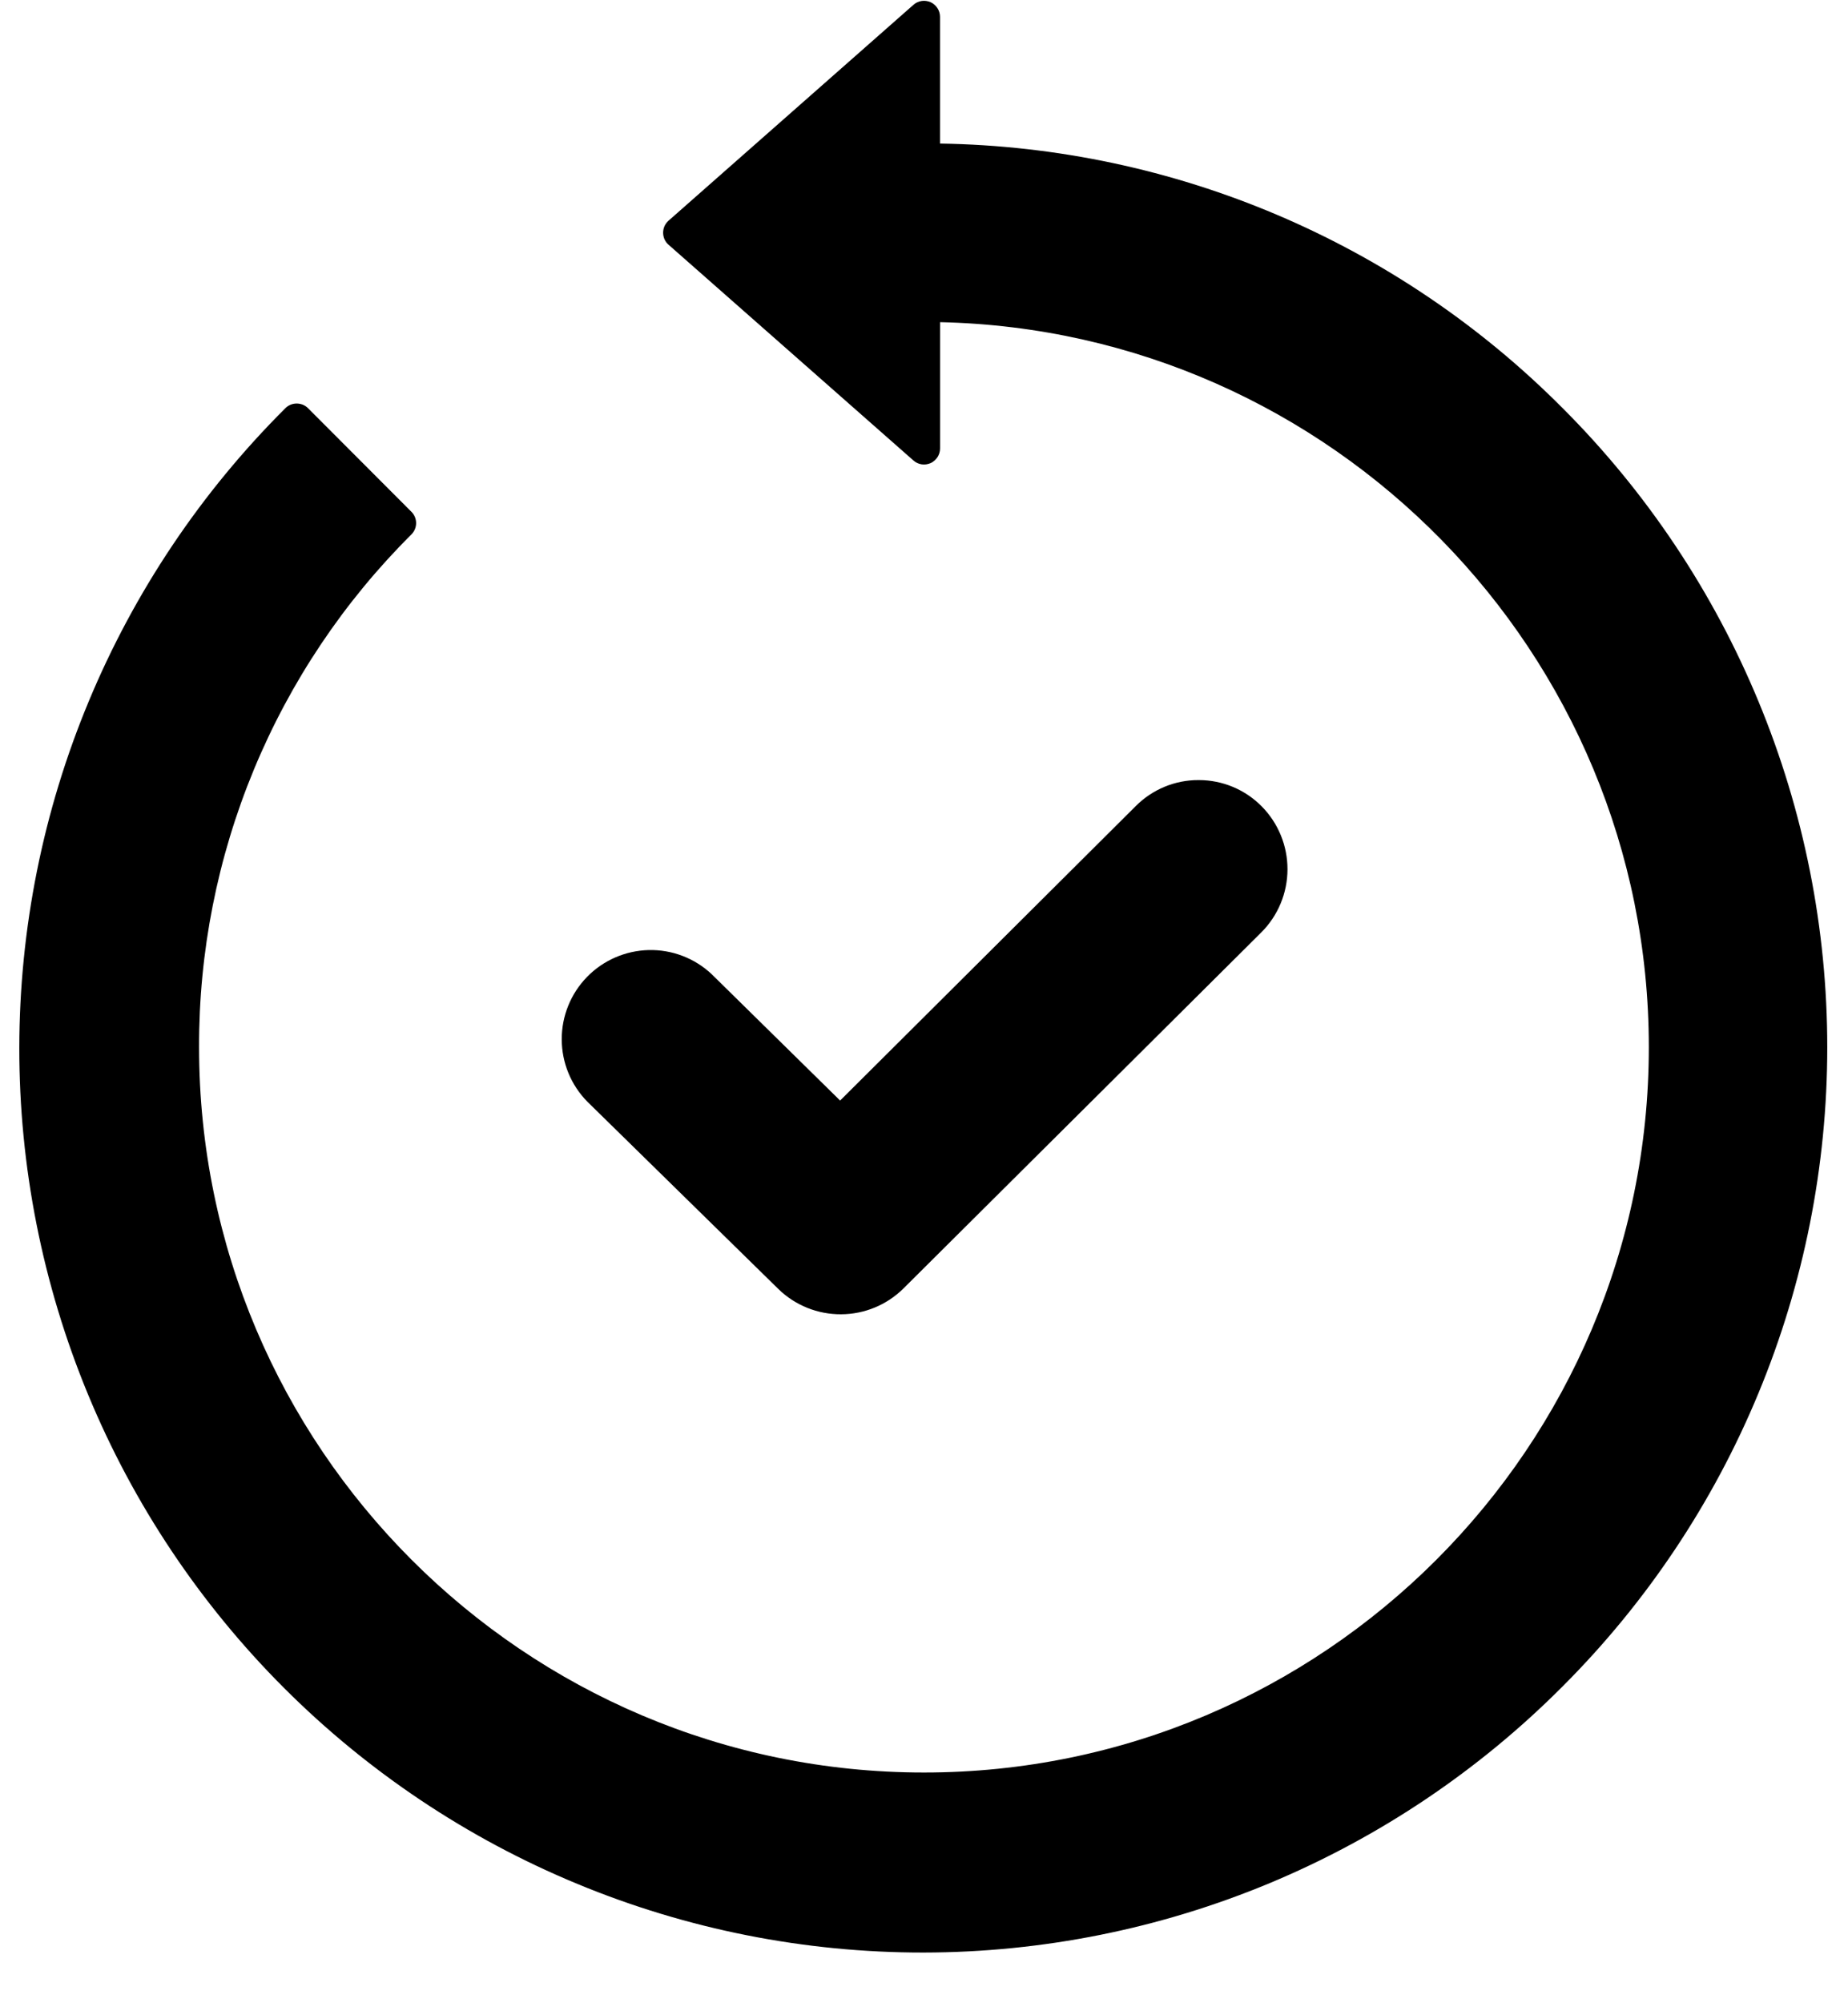 <svg width="36" height="39" viewBox="0 0 36 39" fill="none" xmlns="http://www.w3.org/2000/svg">
<path d="M11.442 21.448C11.123 21.125 10.944 20.689 10.943 20.236C10.941 19.782 11.118 19.346 11.434 19.021C11.75 18.696 12.181 18.508 12.635 18.496C13.088 18.485 13.528 18.652 13.86 18.962L16.366 21.426L22.126 15.692C22.287 15.531 22.477 15.404 22.687 15.317C22.897 15.23 23.122 15.186 23.349 15.187H23.355C23.582 15.187 23.808 15.232 24.018 15.32C24.227 15.407 24.418 15.536 24.578 15.698C24.901 16.024 25.082 16.466 25.081 16.925C25.08 17.385 24.897 17.826 24.572 18.151L17.599 25.085C17.276 25.405 16.84 25.585 16.386 25.587C15.931 25.59 15.494 25.415 15.167 25.099L11.442 21.448ZM30.442 7.947C27.226 4.713 22.873 2.864 18.312 2.795V0.328C18.312 0.268 18.295 0.209 18.262 0.159C18.23 0.108 18.183 0.068 18.129 0.043C18.074 0.019 18.013 0.01 17.954 0.019C17.894 0.028 17.839 0.054 17.794 0.094L13.024 4.296C12.99 4.326 12.964 4.362 12.945 4.402C12.927 4.442 12.918 4.486 12.918 4.531C12.918 4.575 12.927 4.619 12.945 4.659C12.964 4.7 12.99 4.736 13.024 4.765L17.794 8.965C17.839 9.005 17.894 9.031 17.954 9.04C18.013 9.049 18.074 9.04 18.129 9.016C18.183 8.991 18.23 8.951 18.263 8.9C18.295 8.85 18.313 8.791 18.313 8.731V6.272C25.954 6.439 32.12 12.707 32.12 20.388C32.12 28.174 25.786 34.508 18 34.508C10.213 34.508 3.878 28.174 3.878 20.388C3.873 18.533 4.236 16.696 4.946 14.982C5.656 13.268 6.699 11.713 8.014 10.405C8.073 10.346 8.106 10.267 8.106 10.184C8.106 10.101 8.073 10.021 8.014 9.963L6.001 7.947C5.972 7.918 5.937 7.895 5.899 7.879C5.861 7.864 5.821 7.856 5.78 7.856C5.697 7.856 5.617 7.888 5.559 7.947C3.919 9.58 2.617 11.52 1.728 13.656C0.838 15.792 0.379 18.083 0.376 20.397C0.374 22.711 0.828 25.003 1.712 27.141C2.596 29.28 3.894 31.223 5.53 32.859C7.166 34.495 9.109 35.793 11.248 36.677C13.386 37.562 15.678 38.015 17.992 38.013C20.306 38.01 22.597 37.551 24.733 36.662C26.869 35.772 28.809 34.47 30.442 32.83C32.076 31.197 33.372 29.257 34.256 27.122C35.141 24.987 35.596 22.699 35.596 20.388C35.596 18.078 35.141 15.79 34.256 13.655C33.372 11.52 32.076 9.58 30.442 7.947H30.442Z" fill="black"/>
</svg>
